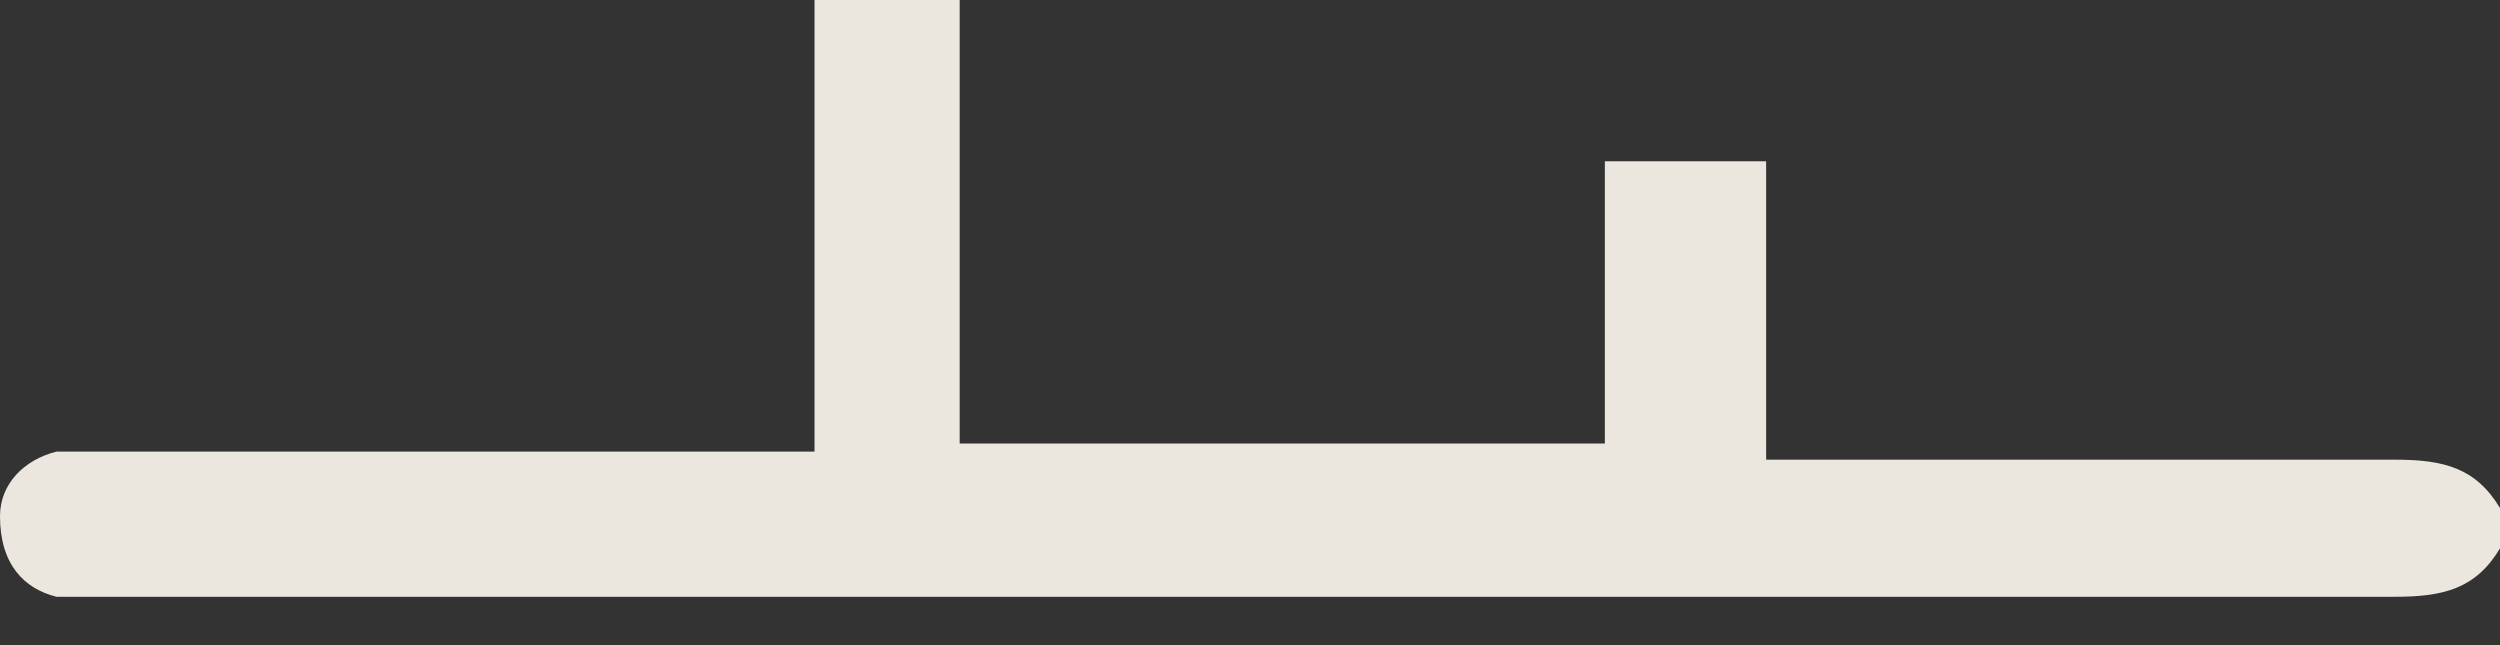 <svg width="31" height="8" fill="none" xmlns="http://www.w3.org/2000/svg"><rect width="100%" height="100%" fill="#333333" stroke="none"/><path opacity=".9" d="M31 6.8c-.3.5-.7.6-1.3.6H.7C.3 7.3 0 7 0 6.4c0-.4.3-.7.7-.8h9.4V0h1.8v5.5h8V2h2v3.7h7.8c.6 0 1 .1 1.3.6v.6Z" fill="#FFFAF1"/></svg>